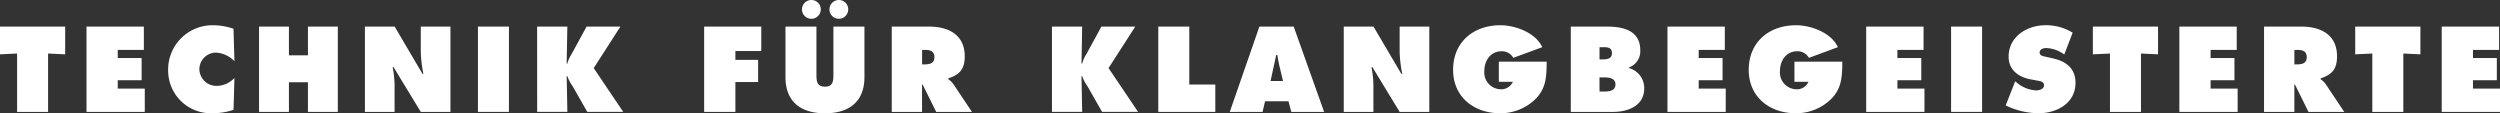 <svg id="Ebene_1" data-name="Ebene 1" xmlns="http://www.w3.org/2000/svg" viewBox="0 0 427.796 19.382">
  <rect x="0" y="0" width="427.796" height="19.382" fill="#333333" stroke="none"/>
  <defs>
    <style>
      .cls-1 {
        fill: #fff;
      }
    </style>
  </defs>
  <title>TFK_slogan</title>
  <polygon class="cls-1" points="0 4.551 0 9.295 2.925 9.16 2.925 19.149 8.227 19.149 8.227 9.16 11.152 9.295 11.152 4.551 0 4.551"/>
  <polygon class="cls-1" points="14.803 4.551 14.803 19.149 24.774 19.149 24.774 15.16 20.147 15.16 20.147 13.729 24.232 13.729 24.232 9.931 20.147 9.931 20.147 8.539 24.615 8.539 24.615 4.551 14.803 4.551"/>
  <path class="cls-1" d="M48.32,17.456a4.736,4.736,0,0,0-3.118-1.47,2.856,2.856,0,0,0-2.883,2.844,2.913,2.913,0,0,0,2.961,2.847,4.222,4.222,0,0,0,3.04-1.356l-.156,5.461a11.737,11.737,0,0,1-3.775.579,7.312,7.312,0,0,1-7.414-7.393A7.588,7.588,0,0,1,44.6,11.3a11.043,11.043,0,0,1,3.561.6Z" transform="translate(-8.204 -6.981)"/>
  <polygon class="cls-1" points="52.694 4.551 52.694 9.467 49.44 9.467 49.44 4.551 44.329 4.551 44.329 19.149 49.44 19.149 49.44 14.076 52.694 14.076 52.694 19.149 57.805 19.149 57.805 4.551 52.694 4.551"/>
  <path class="cls-1" d="M70.649,11.533h5.091L80.5,19.622h.154a21.989,21.989,0,0,1-.446-3.717V11.533h5.075v14.6H80.211l-4.664-7.667h-.156a16.851,16.851,0,0,1,.331,2.922v4.744H70.649Z" transform="translate(-8.204 -6.981)"/>
  <rect class="cls-1" x="81.783" y="4.55" width="5.305" height="14.598"/>
  <path class="cls-1" d="M100.117,11.533h5.169l-.117,6.33h.117a5.784,5.784,0,0,1,.735-1.645l2.555-4.685h5.79l-4.567,7.1,5.052,7.494H108.7l-2.518-4.413a6.568,6.568,0,0,1-.891-1.707h-.117l.117,6.12h-5.169Z" transform="translate(-8.204 -6.981)"/>
  <polygon class="cls-1" points="120.494 4.551 120.494 19.149 125.838 19.149 125.838 14.037 129.727 14.037 129.727 10.244 125.838 10.244 125.838 8.732 130.27 8.732 130.27 4.551 120.494 4.551"/>
  <path class="cls-1" d="M153.352,8.59a1.606,1.606,0,1,1-1.606-1.608,1.6,1.6,0,0,1,1.606,1.608m-4.7,0a1.607,1.607,0,1,1-1.608-1.608,1.6,1.6,0,0,1,1.608,1.608m7.474,2.943v8.634c0,4.259-2.672,6.2-6.757,6.2s-6.757-1.937-6.757-6.2V11.533h5.3v8.131c0,1.142.039,2.148,1.452,2.148s1.452-1.006,1.452-2.148V11.533Z" transform="translate(-8.204 -6.981)"/>
  <path class="cls-1" d="M165.989,18h.368c.873,0,1.744-.138,1.744-1.222,0-1.121-.795-1.257-1.7-1.257h-.407ZM160.8,11.533h6.408c3.29,0,6.079,1.395,6.079,5.073,0,2.206-.852,3.136-2.826,3.793v.115a3.741,3.741,0,0,1,.889.873l3.175,4.744h-6.116l-2.325-4.685h-.1v4.685H160.8Z" transform="translate(-8.204 -6.981)"/>
  <path class="cls-1" d="M188.215,11.533h5.169l-.117,6.33h.117a5.783,5.783,0,0,1,.735-1.645l2.555-4.685h5.79l-4.567,7.1,5.054,7.494h-6.159l-2.516-4.413a6.568,6.568,0,0,1-.891-1.707h-.117l.117,6.12h-5.169Z" transform="translate(-8.204 -6.981)"/>
  <polygon class="cls-1" points="198.203 4.551 198.203 19.149 207.962 19.149 207.962 14.464 203.508 14.464 203.508 4.551 198.203 4.551"/>
  <path class="cls-1" d="M227.754,20.844l-.62-2.575c-.154-.62-.253-1.257-.347-1.877h-.2l-.967,4.452Zm-3.5,5.286h-5.615l5.07-14.6h5.868l5.208,14.6h-5.615l-.485-1.82h-4.007Z" transform="translate(-8.204 -6.981)"/>
  <path class="cls-1" d="M238.145,11.533h5.091L248,19.622h.156a21.758,21.758,0,0,1-.446-3.717V11.533h5.073v14.6h-5.073l-4.666-7.667h-.156a17.077,17.077,0,0,1,.331,2.922v4.744h-5.073Z" transform="translate(-8.204 -6.981)"/>
  <path class="cls-1" d="M272.872,17.532c-.037,2.385-.037,4.377-1.76,6.235a8.561,8.561,0,0,1-6.2,2.594c-4.452,0-8.055-2.75-8.055-7.435,0-4.76,3.5-7.625,8.094-7.625,2.536,0,6.022,1.257,7.163,3.752l-4.956,1.824a2.221,2.221,0,0,0-2.015-1.123c-1.9,0-2.943,1.627-2.943,3.386a2.871,2.871,0,0,0,2.729,3.115,2.167,2.167,0,0,0,2.153-1.275h-2.4V17.532Z" transform="translate(-8.204 -6.981)"/>
  <path class="cls-1" d="M281.911,22.645h.6c.868,0,2.127-.018,2.127-1.222s-1.355-1.2-2.208-1.2h-.522Zm.485-5.5c.772,0,1.645-.076,1.645-1.084,0-1.082-.988-1.006-1.764-1.006h-.365v2.091Zm-5.4-5.613h6.173c2.826,0,5.714.678,5.714,4.048a2.951,2.951,0,0,1-1.916,2.941v.115a3.531,3.531,0,0,1,2.594,3.465c0,3-2.789,4.03-5.344,4.03h-7.221Z" transform="translate(-8.204 -6.981)"/>
  <polygon class="cls-1" points="285.334 4.551 285.334 19.149 295.305 19.149 295.305 15.16 290.678 15.16 290.678 13.729 294.761 13.729 294.761 9.931 290.678 9.931 290.678 8.539 295.147 8.539 295.147 4.551 285.334 4.551"/>
  <path class="cls-1" d="M323.46,17.532c-.037,2.385-.037,4.377-1.76,6.235a8.565,8.565,0,0,1-6.2,2.594c-4.452,0-8.055-2.75-8.055-7.435,0-4.76,3.5-7.625,8.094-7.625,2.536,0,6.022,1.257,7.164,3.752l-4.956,1.824a2.221,2.221,0,0,0-2.015-1.123c-1.9,0-2.943,1.627-2.943,3.386a2.871,2.871,0,0,0,2.729,3.115,2.157,2.157,0,0,0,2.148-1.275h-2.4V17.532Z" transform="translate(-8.204 -6.981)"/>
  <polygon class="cls-1" points="319.34 4.551 319.34 19.149 329.311 19.149 329.311 15.16 324.684 15.16 324.684 13.729 328.766 13.729 328.766 9.931 324.684 9.931 324.684 8.539 329.155 8.539 329.155 4.551 319.34 4.551"/>
  <rect class="cls-1" x="333.867" y="4.55" width="5.305" height="14.598"/>
  <path class="cls-1" d="M353.039,20.9l.271.214a5.566,5.566,0,0,0,3.308,1.337c.526,0,1.355-.214,1.355-.873s-.7-.717-1.181-.811l-1.061-.2c-2.072-.368-3.816-1.588-3.816-3.871,0-3.467,3.157-5.4,6.33-5.4a8.705,8.705,0,0,1,4.627,1.275l-1.431,3.74a5.506,5.506,0,0,0-3.079-1.107c-.464,0-1.142.175-1.142.777,0,.544.659.62,1.066.717l1.2.269c2.247.5,3.874,1.707,3.874,4.184,0,3.485-3.173,5.208-6.33,5.208a13.16,13.16,0,0,1-5.615-1.337Z" transform="translate(-8.204 -6.981)"/>
  <polygon class="cls-1" points="358.128 4.551 358.128 9.295 361.053 9.16 361.053 19.149 366.36 19.149 366.36 9.16 369.28 9.295 369.28 4.551 358.128 4.551"/>
  <polygon class="cls-1" points="372.929 4.551 372.929 19.149 382.9 19.149 382.9 15.16 378.273 15.16 378.273 13.729 382.355 13.729 382.355 9.931 378.273 9.931 378.273 8.539 382.744 8.539 382.744 4.551 372.929 4.551"/>
  <path class="cls-1" d="M400.812,18h.37c.871,0,1.744-.138,1.744-1.222,0-1.121-.795-1.257-1.7-1.257h-.409Zm-5.188-6.467h6.41c3.292,0,6.079,1.395,6.079,5.073,0,2.206-.852,3.136-2.826,3.793v.115a3.788,3.788,0,0,1,.891.873l3.173,4.744h-6.118l-2.323-4.685h-.1v4.685h-5.188Z" transform="translate(-8.204 -6.981)"/>
  <polygon class="cls-1" points="403.022 4.551 403.022 9.295 405.947 9.16 405.947 19.149 411.252 19.149 411.252 9.16 414.174 9.295 414.174 4.551 403.022 4.551"/>
  <polygon class="cls-1" points="417.825 4.551 417.825 19.149 427.796 19.149 427.796 15.16 423.171 15.16 423.171 13.729 427.252 13.729 427.252 9.931 423.171 9.931 423.171 8.539 427.64 8.539 427.64 4.551 417.825 4.551"/>
</svg>
